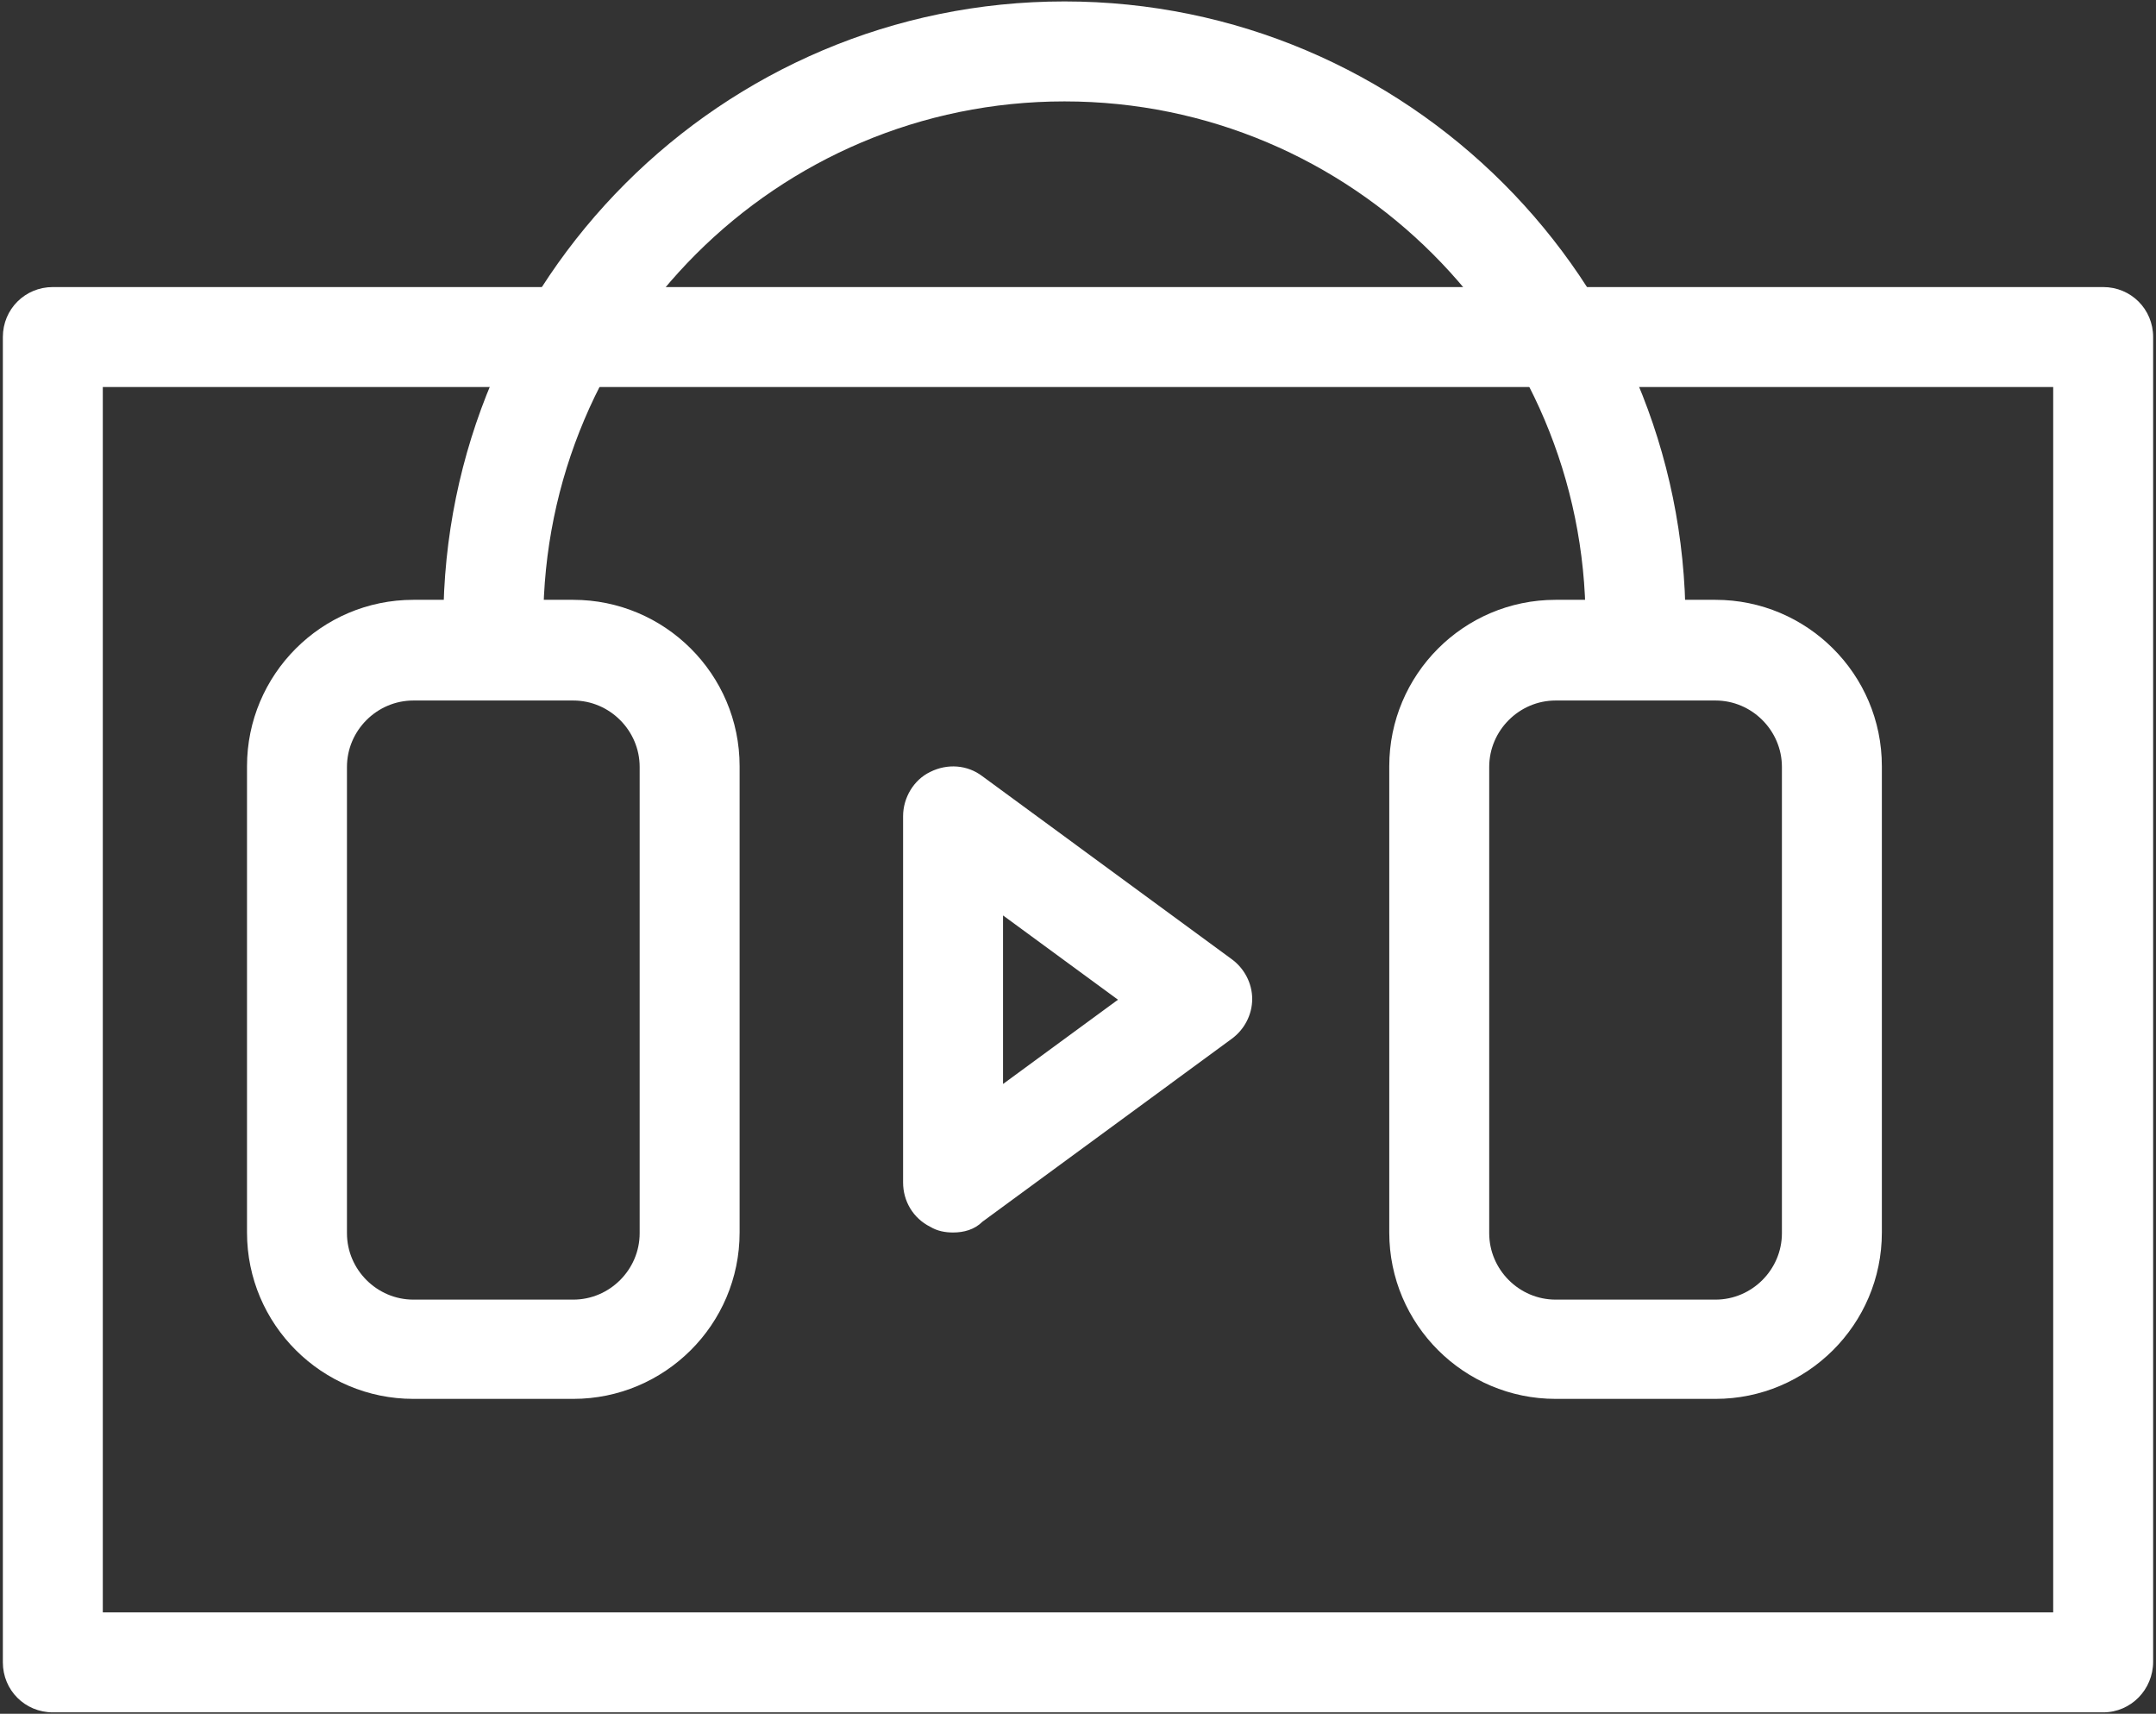 <?xml version="1.0" encoding="UTF-8"?>
<svg xmlns="http://www.w3.org/2000/svg" width="302" height="240" viewBox="0 0 302 240" fill="none">
  <rect x="0" y="0" width="302" height="240" fill="#333333" stroke="none"/>
  <g clip-path="url(#clip0_2198_7358)">
    <path d="M294.6 239.8H7.4C3.5 239.8 0.4 236.7 0.4 232.8V47.2C0.4 43.3 3.5 40.2 7.4 40.2H294.6C298.5 40.2 301.6 43.3 301.6 47.2V232.7C301.6 236.6 298.5 239.8 294.6 239.8ZM14.4 225.8H287.6V54.2H14.4V225.8Z" fill="white"></path>
    <path d="M133.5 172.6C132.4 172.6 131.3 172.4 130.3 171.8C127.9 170.6 126.5 168.2 126.5 165.6V114.3C126.5 111.7 128 109.2 130.3 108.1C132.7 106.9 135.5 107.1 137.6 108.7L172.5 134.3C174.3 135.6 175.4 137.7 175.4 139.9C175.4 142.1 174.3 144.2 172.5 145.5L137.6 171.1C136.5 172.2 135 172.6 133.5 172.6ZM140.5 128.2V151.8L156.6 140L140.5 128.2Z" fill="white"></path>
    <path d="M240.3 195.9H217.9C205.1 195.9 194.6 185.5 194.6 172.6V107.3C194.6 94.5 205 84 217.9 84H240.3C253.1 84 263.6 94.4 263.6 107.3V172.6C263.6 185.5 253.1 195.9 240.3 195.9ZM217.9 98.1C212.8 98.1 208.6 102.3 208.6 107.4V172.7C208.6 177.8 212.8 182 217.9 182H240.3C245.4 182 249.6 177.8 249.6 172.7V107.4C249.6 102.3 245.4 98.1 240.3 98.1H217.9Z" fill="white"></path>
    <path d="M80.3 195.9H57.9C45.1 195.9 34.6 185.5 34.6 172.6V107.3C34.6 94.5 45 84 57.9 84H80.3C93.1 84 103.6 94.4 103.6 107.3V172.6C103.6 185.5 93.1 195.9 80.3 195.9ZM57.9 98.1C52.8 98.1 48.6 102.3 48.6 107.4V172.7C48.6 177.8 52.8 182 57.9 182H80.3C85.4 182 89.6 177.8 89.6 172.7V107.4C89.6 102.3 85.4 98.1 80.3 98.1H57.9Z" fill="white"></path>
    <path d="M229.1 94.2C225.2 94.2 222.1 91.1 222.1 87.2C222.1 46.9 189.4 14.2 149.1 14.2C108.8 14.2 76.1 46.9 76.1 87.2C76.1 91.1 73 94.2 69.1 94.2C65.2 94.2 62.1 91.1 62.1 87.2C62.1 39.2 101.1 0.2 149.1 0.2C197.1 0.2 236.1 39.2 236.1 87.2C236.1 91.1 232.9 94.2 229.1 94.2Z" fill="white"></path>
  </g>
  <defs>
    <clipPath id="clip0_2198_7358">
      <rect width="302" height="240" fill="white"></rect>
    </clipPath>
  </defs>
</svg>
